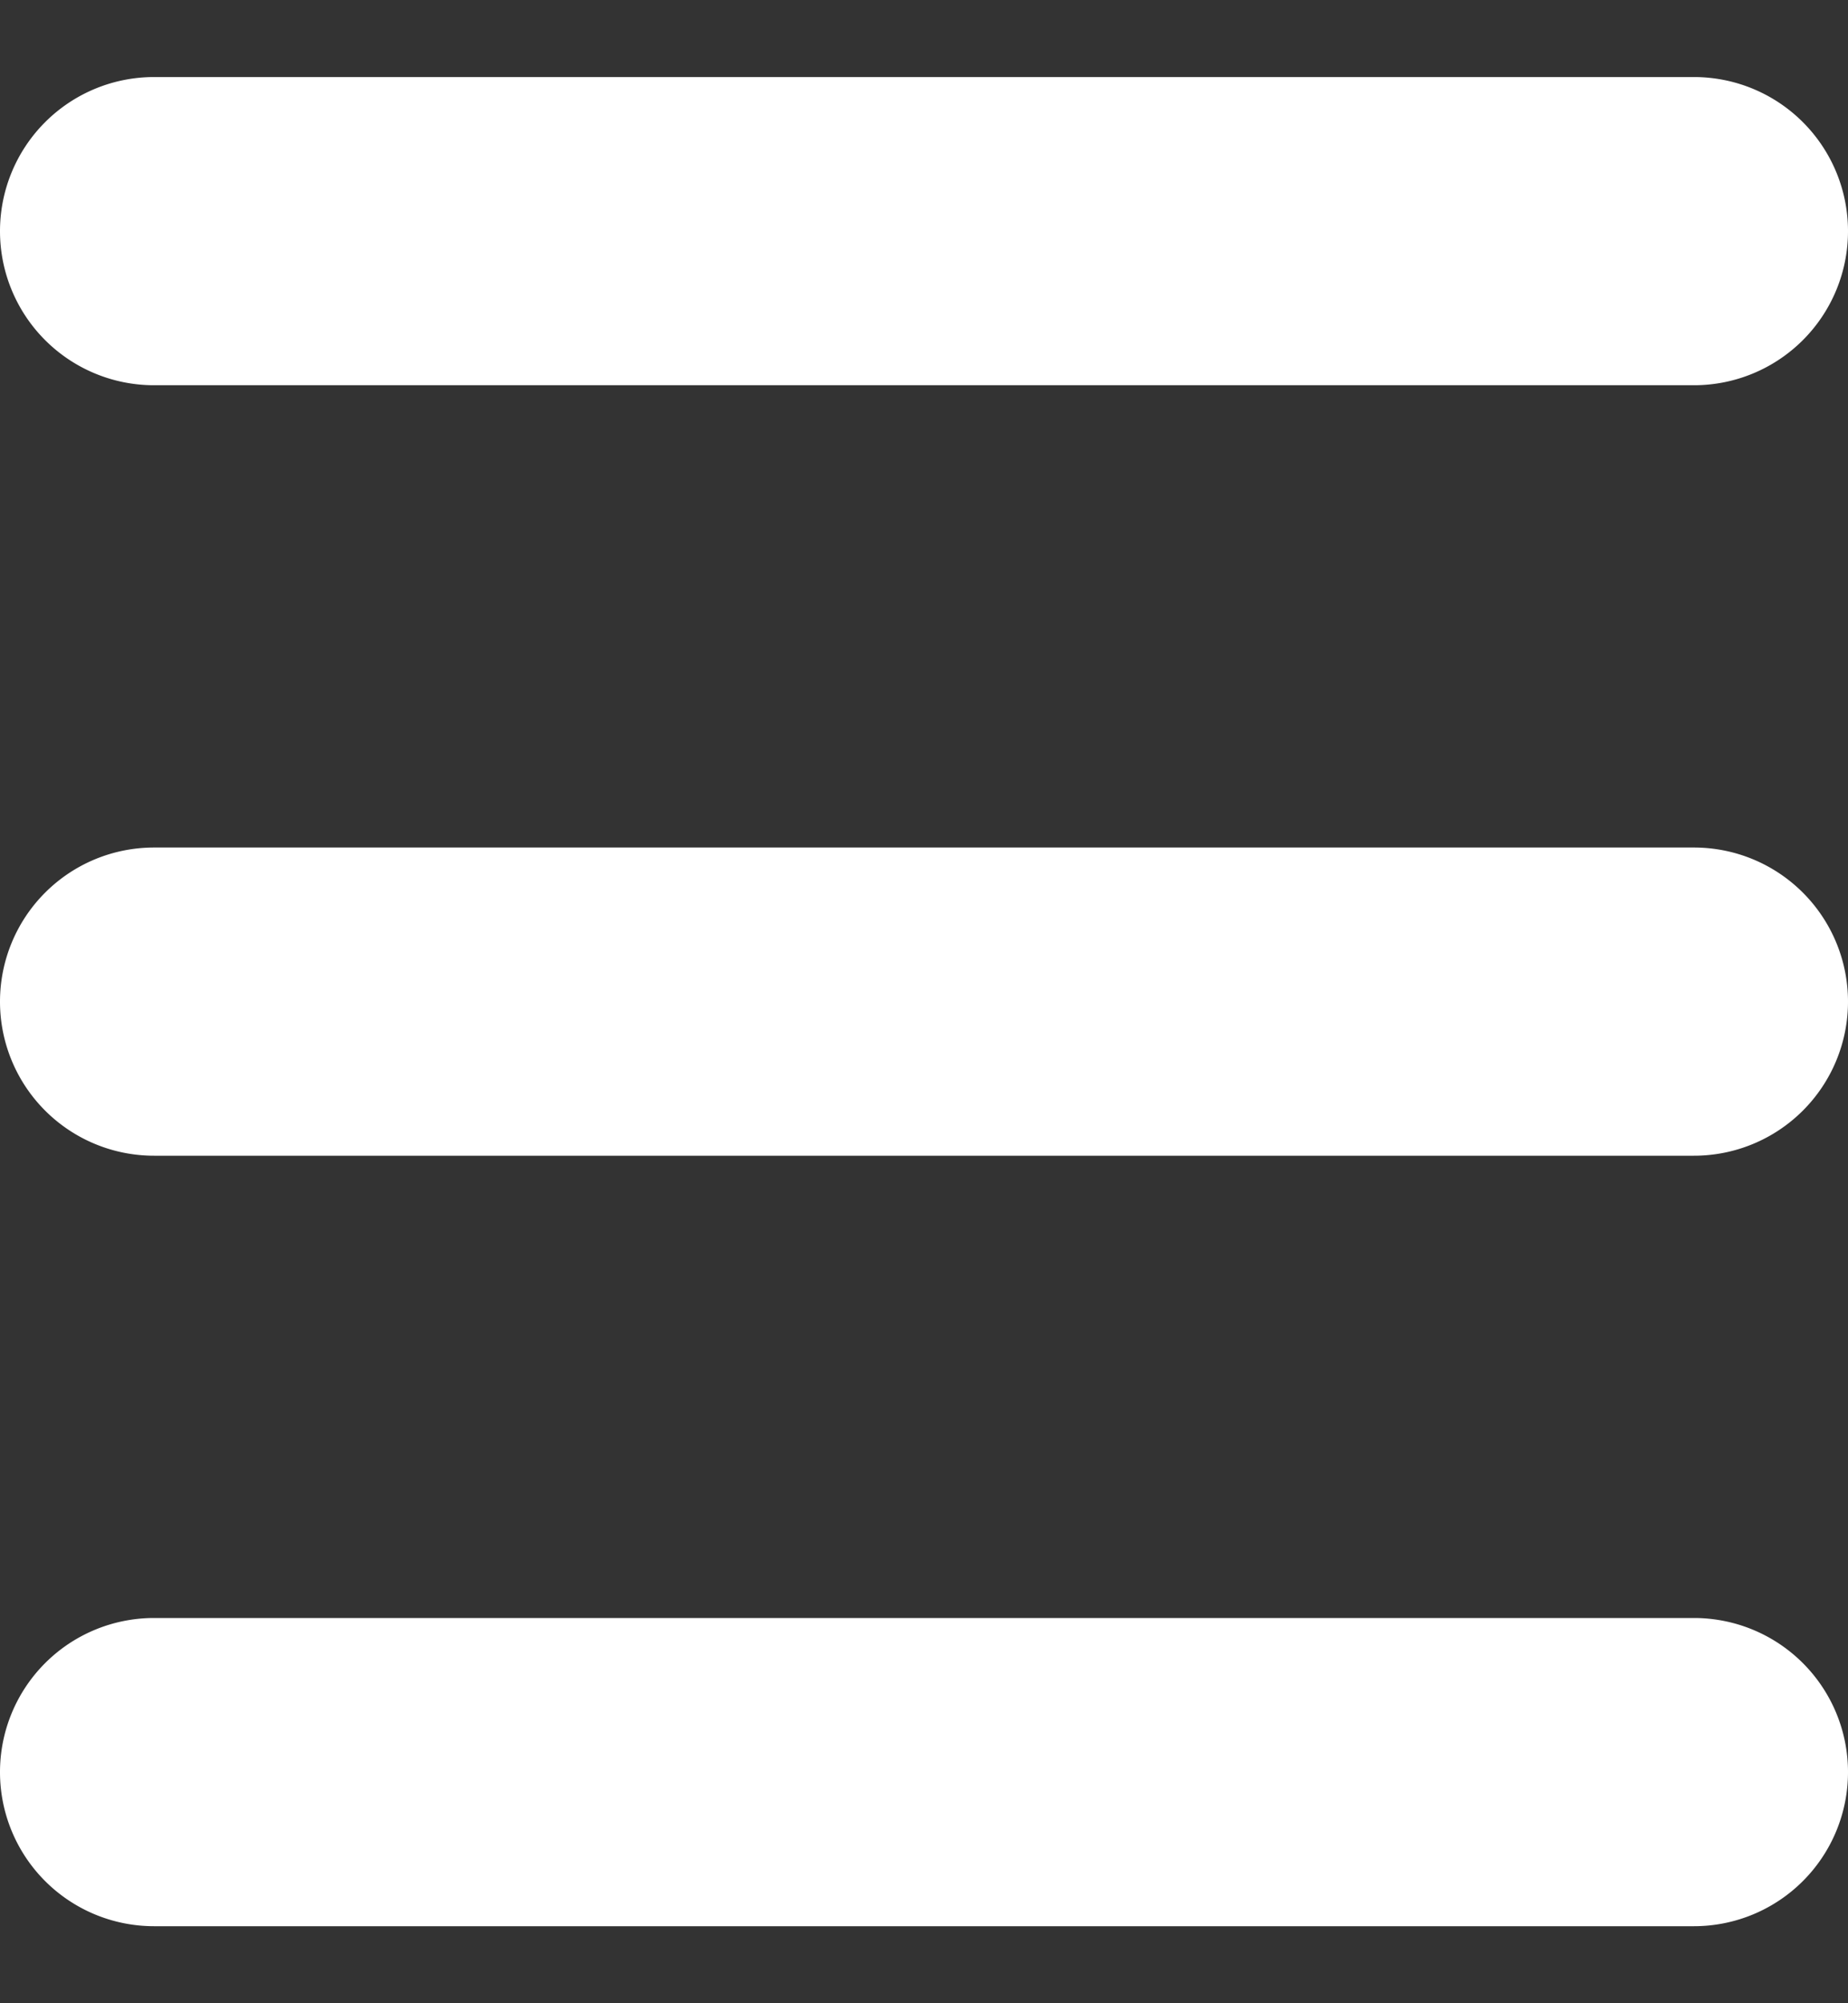 <svg xmlns="http://www.w3.org/2000/svg" width="12" height="13" viewBox="0 0 12 13"><rect x="0" y="0" width="12" height="13" fill="#333333" stroke="none"/><g><g><path fill="#fff" d="M0 1.5a1 1 0 0 1 1-1h10a1 1 0 0 1 0 2H1a1 1 0 0 1-1-1z"/></g><g><path fill="#fff" d="M0 6.5a1 1 0 0 1 1-1h10a1 1 0 0 1 0 2H1a1 1 0 0 1-1-1z"/></g><g><path fill="#fff" d="M0 11.5a1 1 0 0 1 1-1h10a1 1 0 0 1 0 2H1a1 1 0 0 1-1-1z"/></g></g></svg>